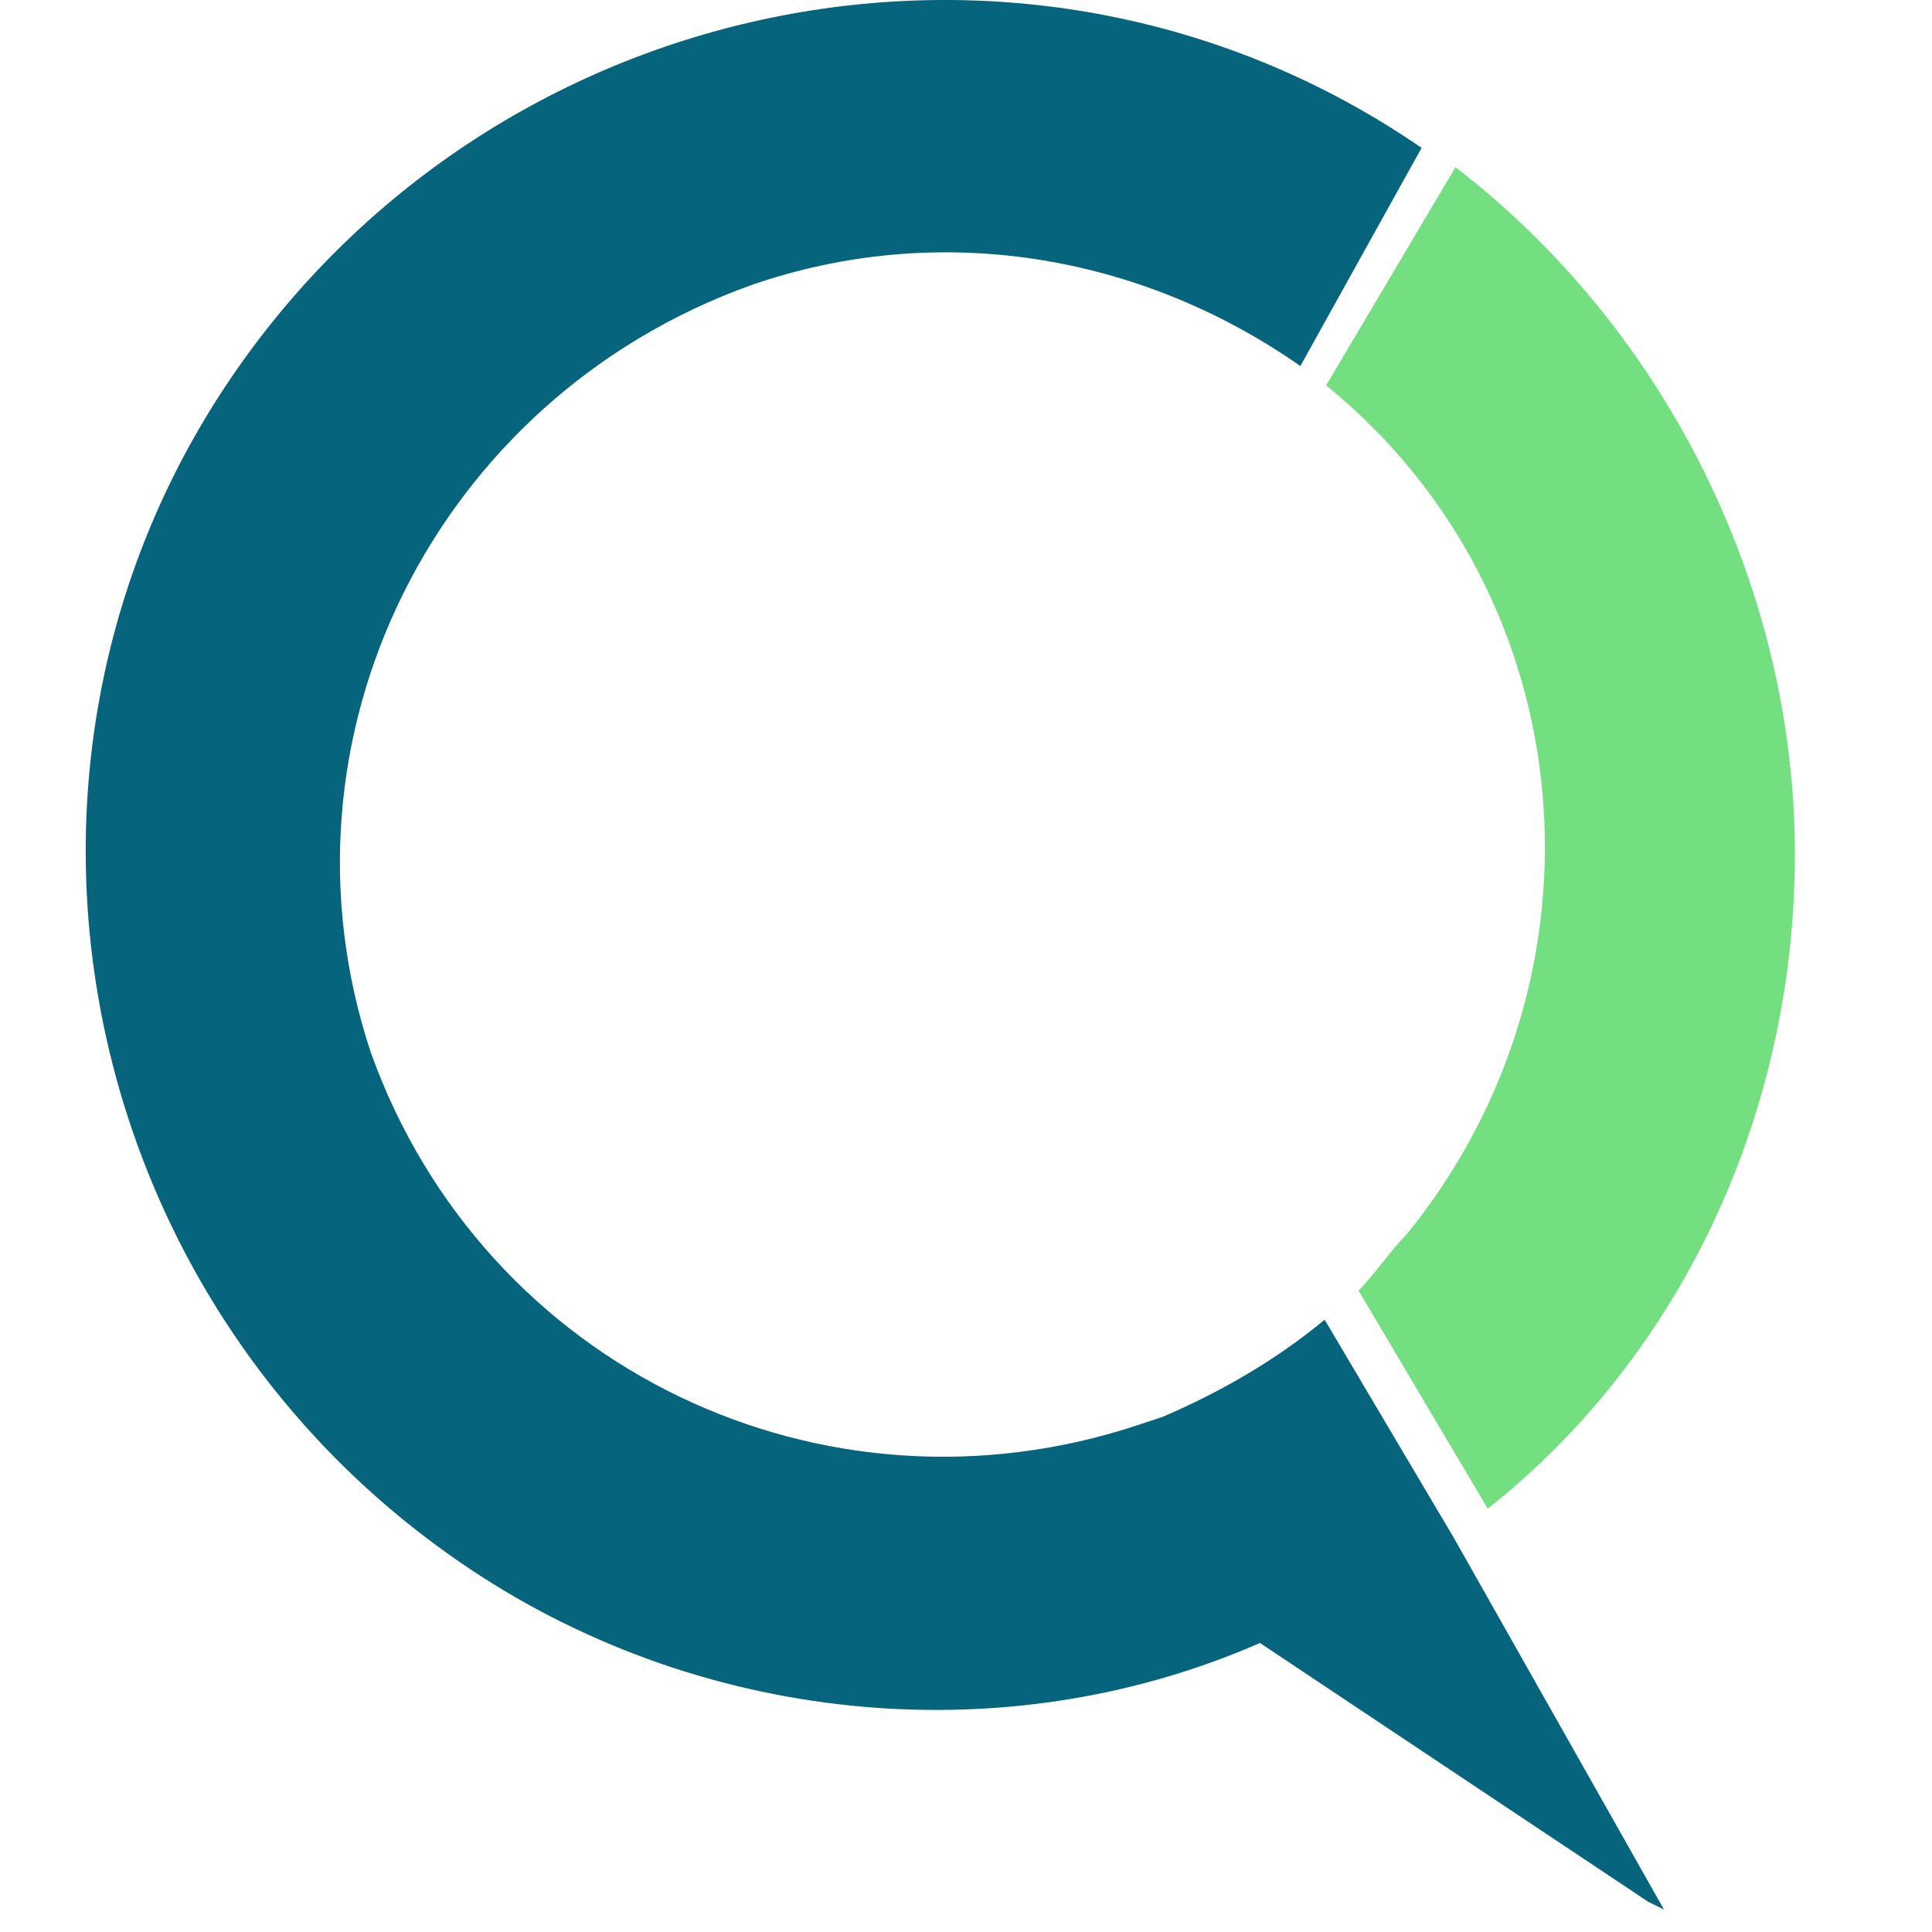 <svg width="32" height="32" viewBox="0 0 32 32" fill="none" xmlns="http://www.w3.org/2000/svg">
<path d="M19.263 23.465L18.861 23.599C13.641 25.339 8.019 22.662 6.145 17.441C4.405 12.221 7.216 6.599 12.436 4.725C15.515 3.654 18.861 4.19 21.538 6.063L23.546 2.449C17.121 -1.968 8.287 -0.228 3.869 6.197C-0.548 12.623 1.192 21.457 7.617 25.874C11.499 28.551 16.586 29.087 20.869 27.213L27.294 31.496L27.562 31.63L24.081 25.473L21.94 21.858C21.137 22.528 20.2 23.063 19.263 23.465Z" fill="#06657C"/>
<path d="M29.729 14.147C29.729 9.73 27.587 5.446 24.107 2.769L21.965 6.383C26.249 9.864 26.784 16.155 23.304 20.438C23.036 20.706 22.769 21.107 22.501 21.375L24.642 24.989C27.855 22.446 29.729 18.43 29.729 14.147Z" fill="#73DF81"/>
</svg>
